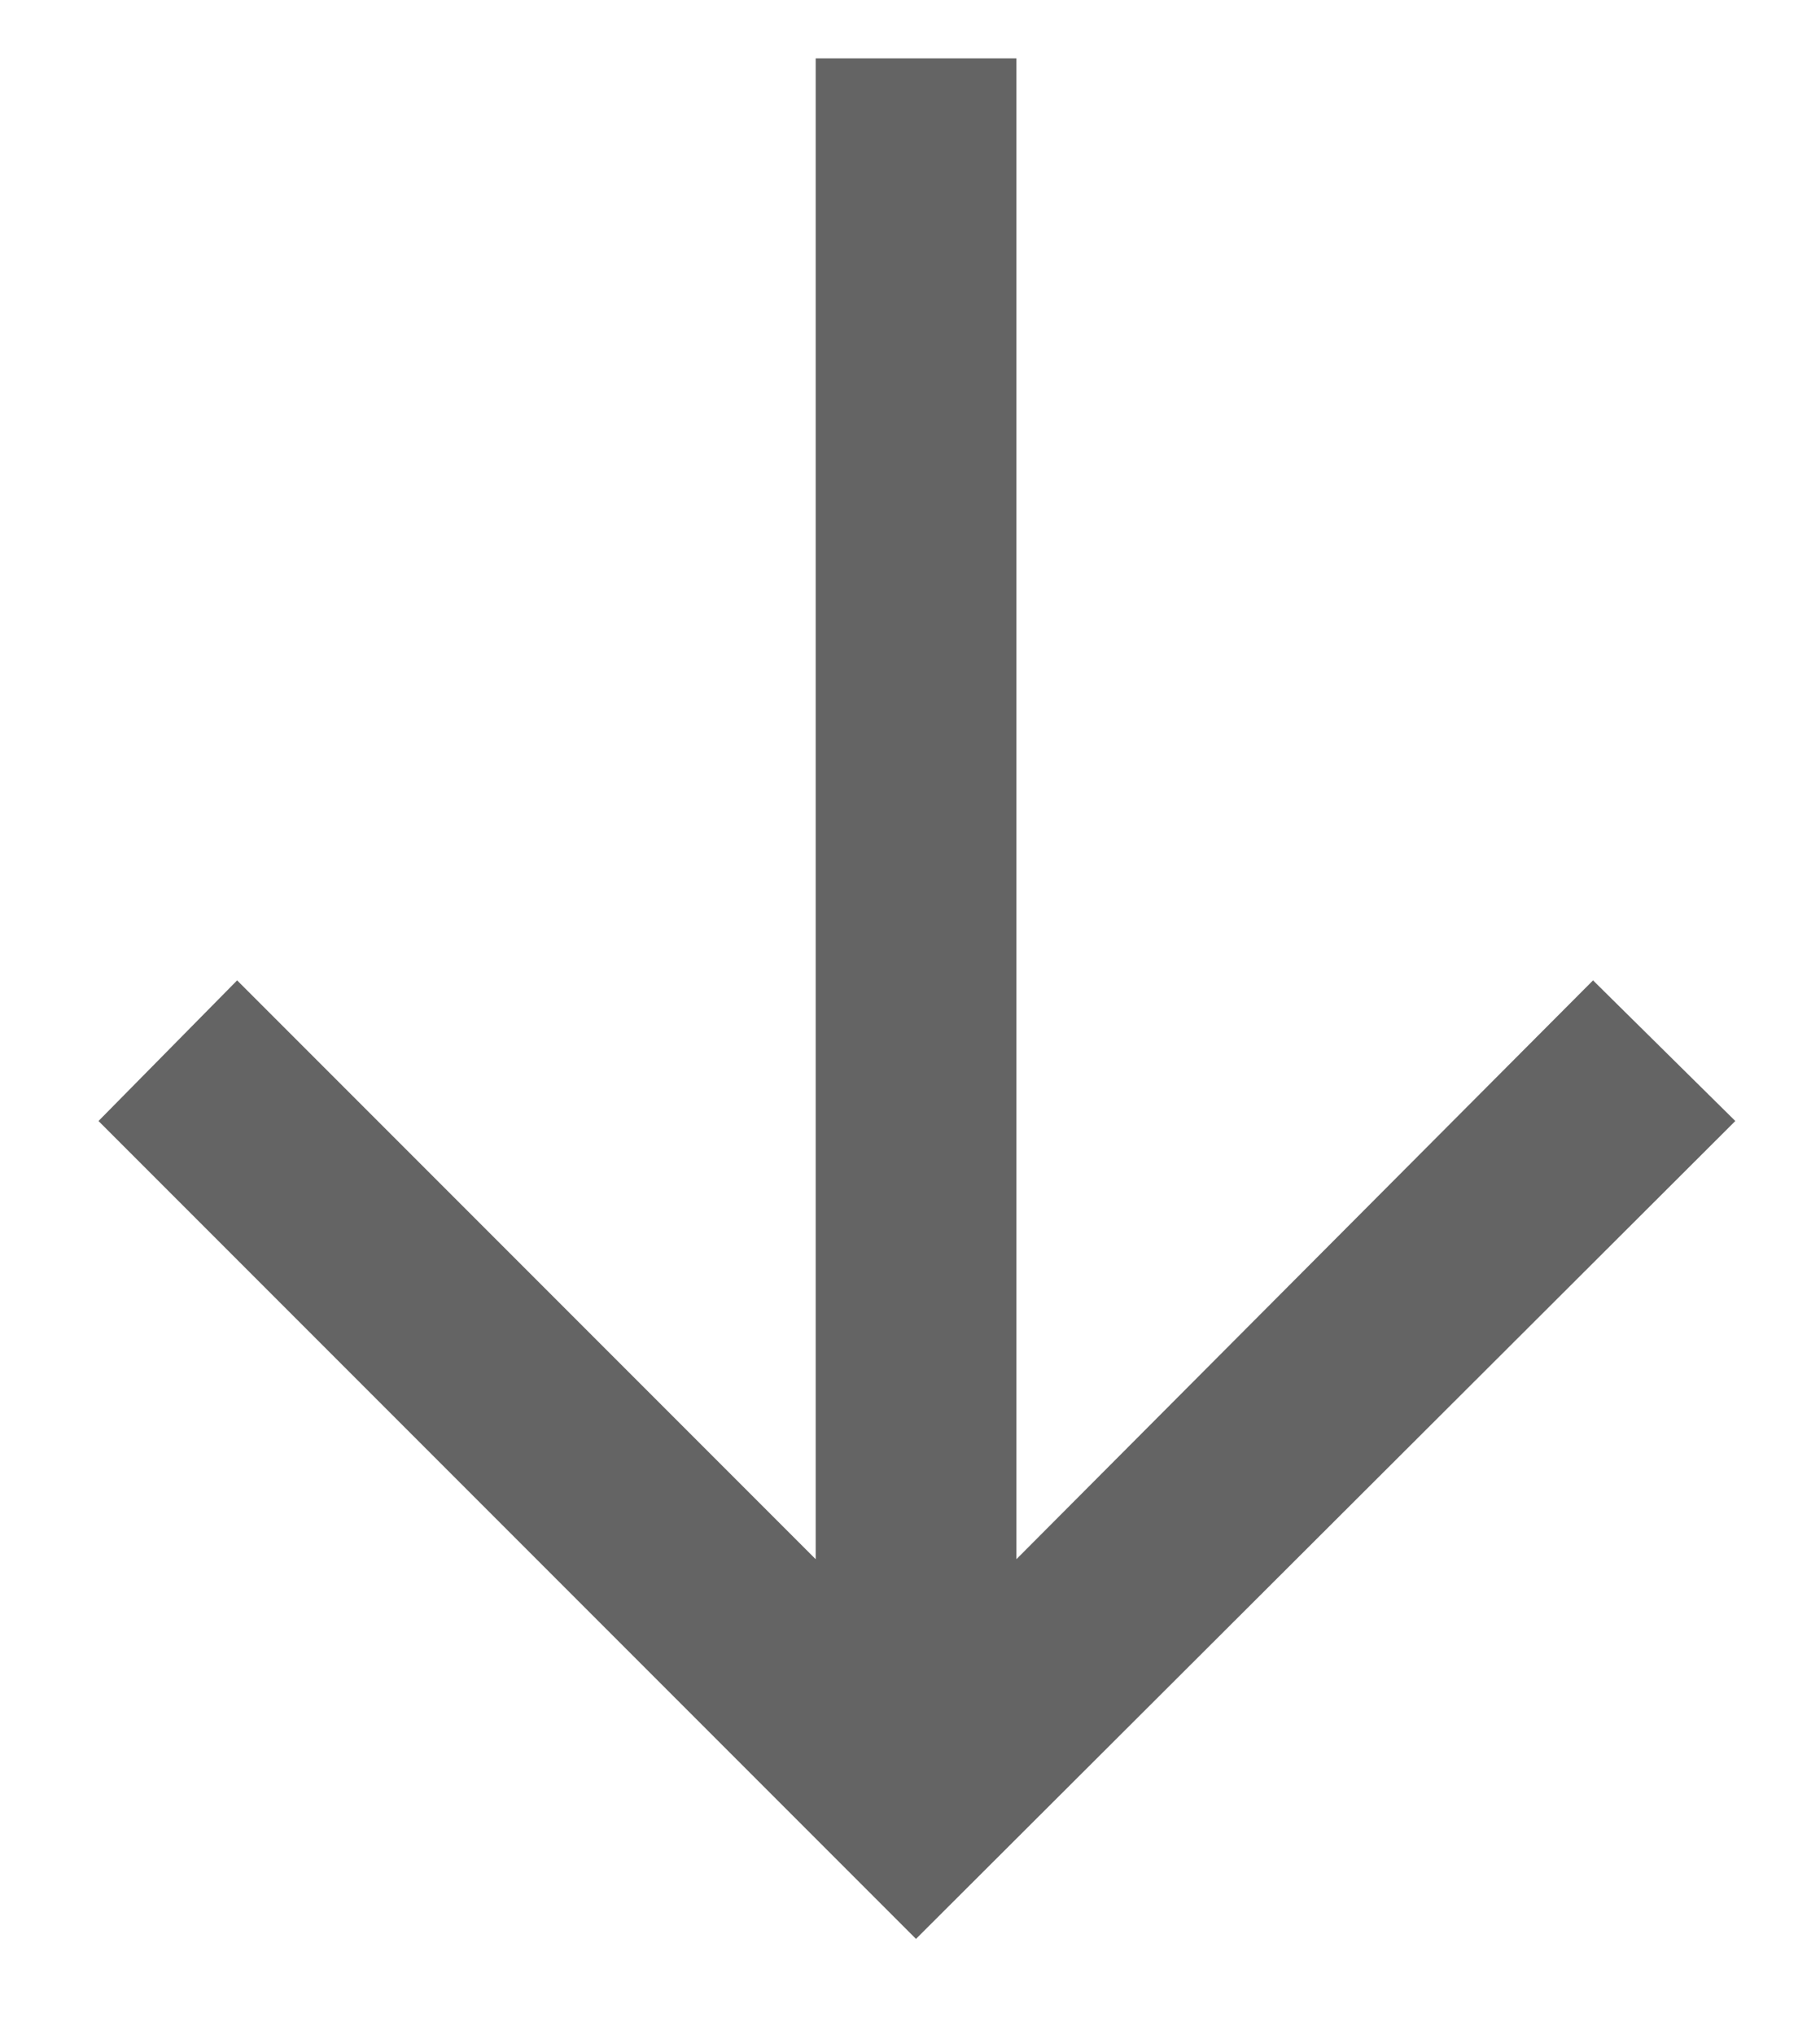 <svg width="17" height="19" viewBox="0 0 17 19" fill="none" xmlns="http://www.w3.org/2000/svg">
<path d="M9.494 0.545V14.557L14.88 9.153L16.209 10.466L8.556 18.102L0.92 10.466L2.215 9.153L7.619 14.557V0.545H9.494Z" fill="#646464"/>
</svg>
